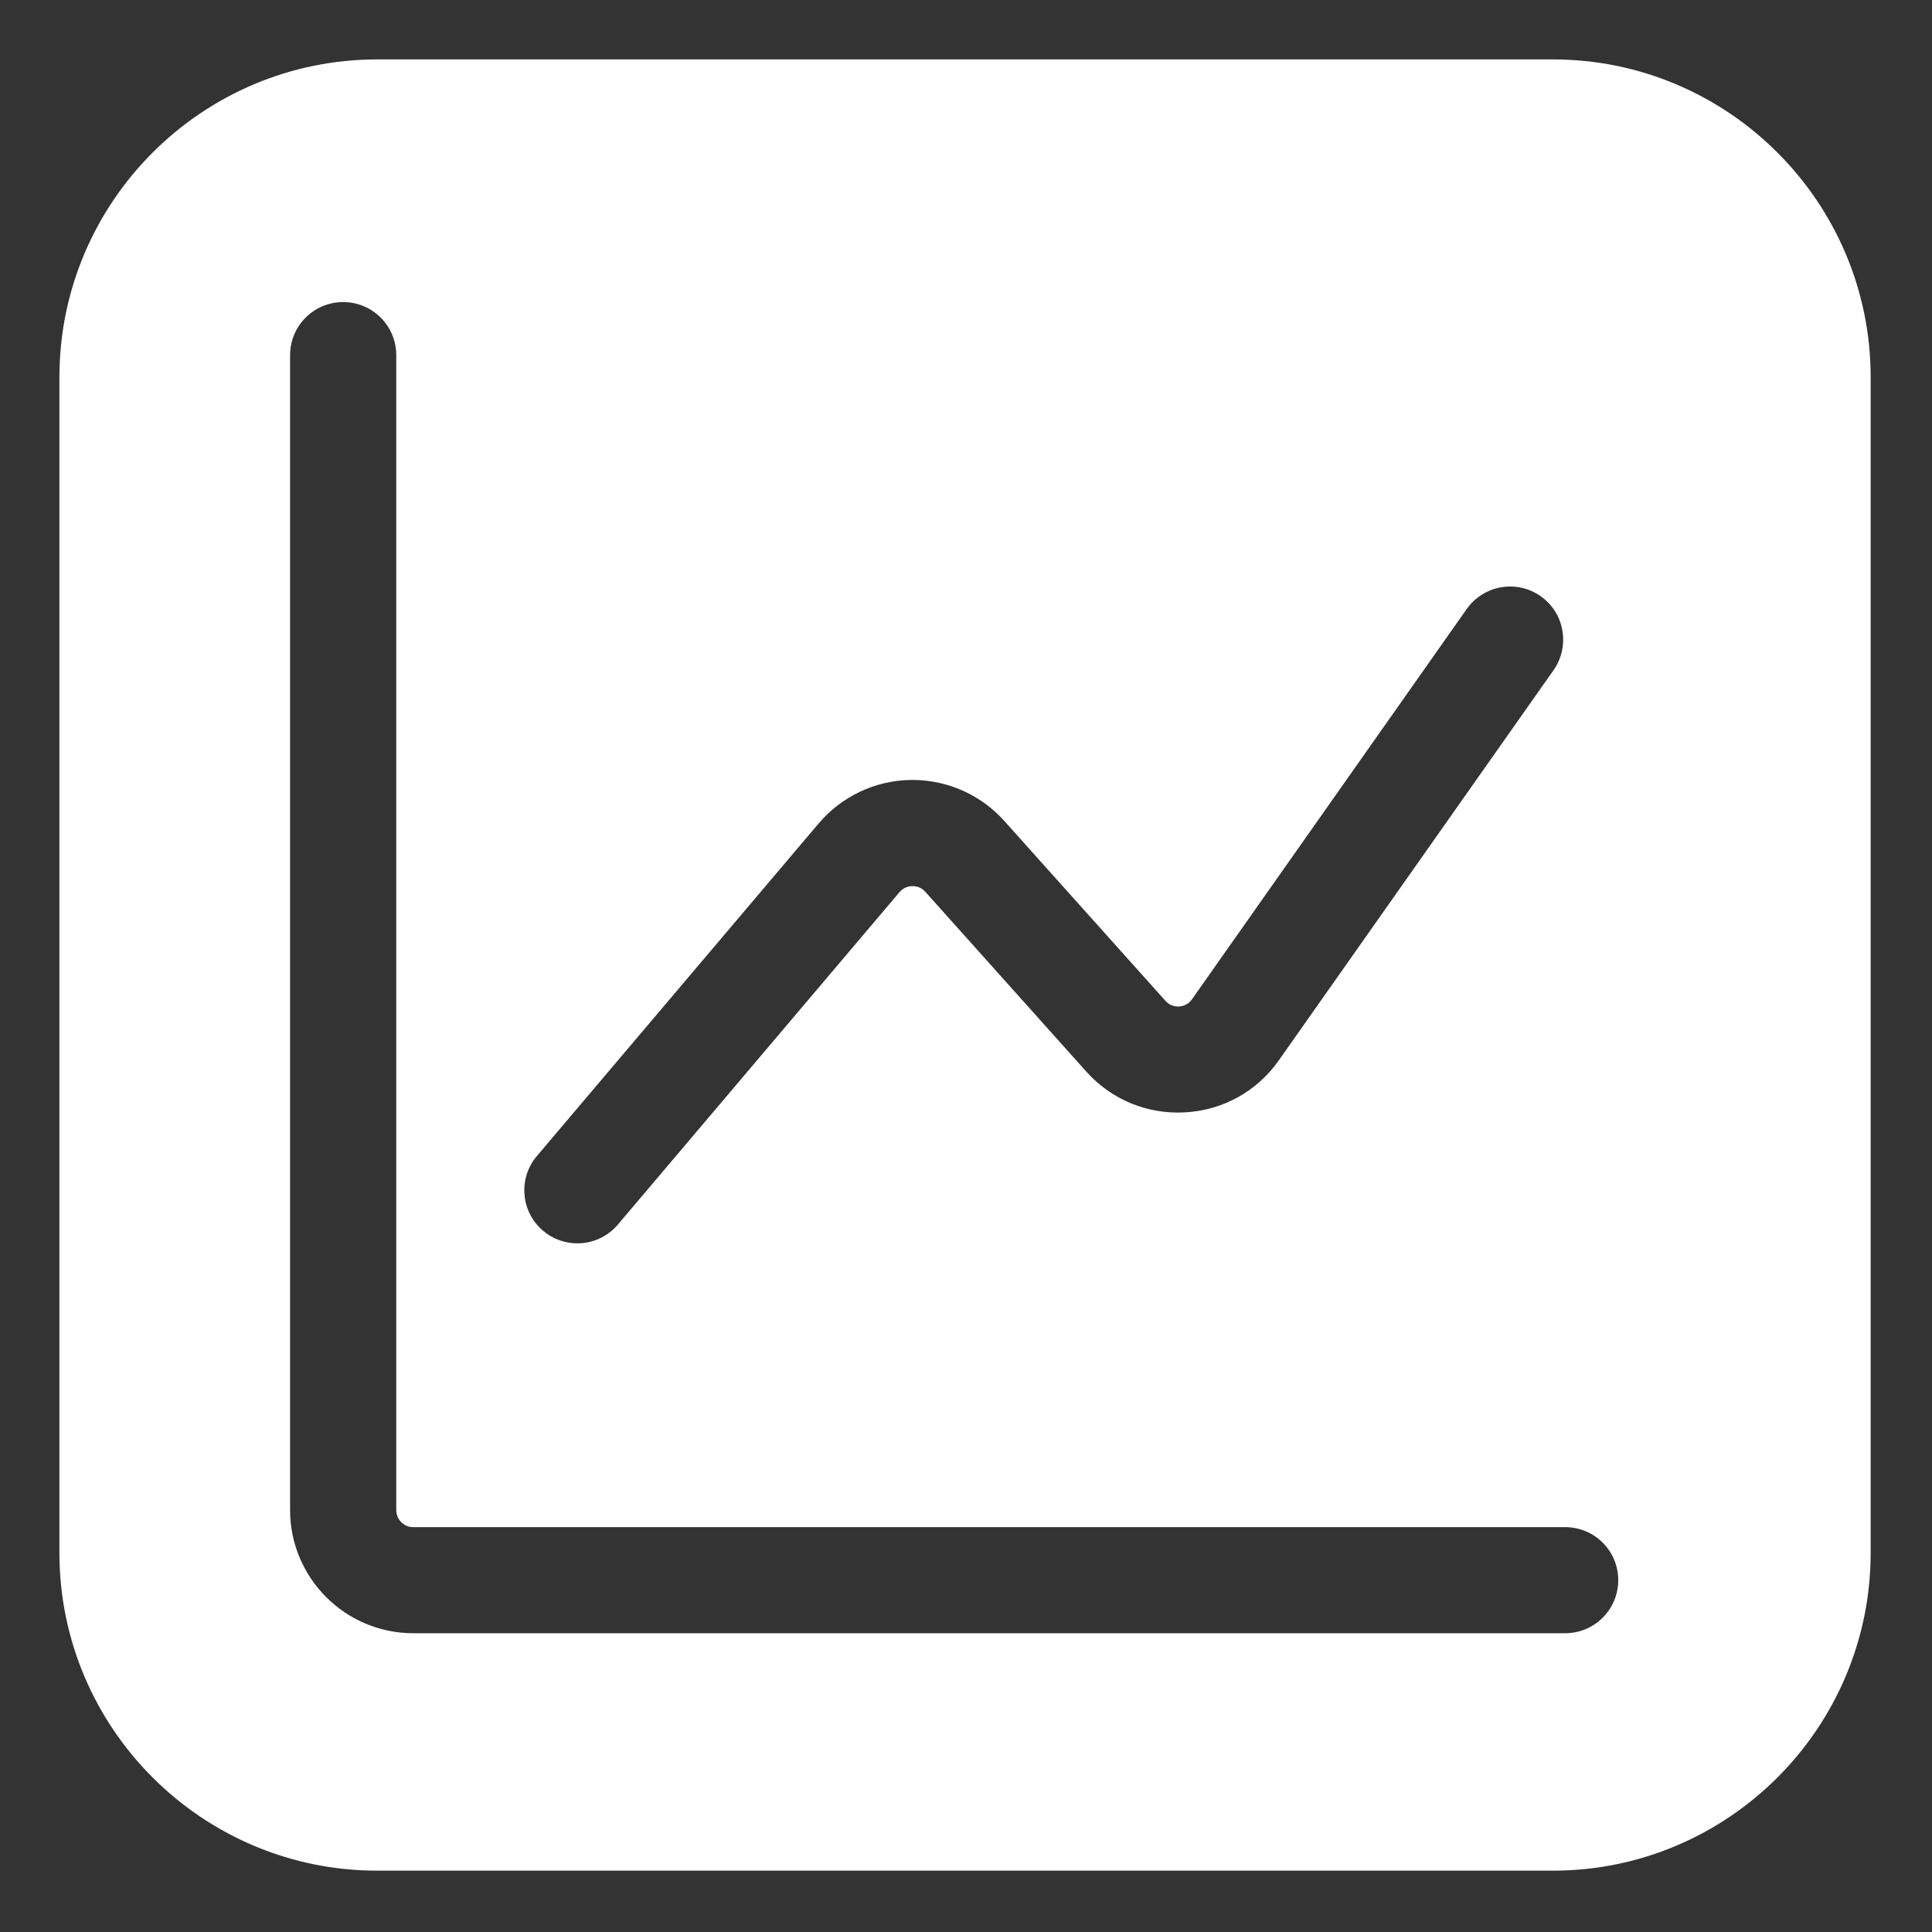 <?xml version="1.0" encoding="UTF-8"?> <svg xmlns="http://www.w3.org/2000/svg" width="20" height="20" viewBox="0 0 20 20" fill="none"><rect x="0" y="0" width="20" height="20" fill="#333333" stroke="none"/><g clip-path="url(#clip0_0_155)"><path d="M16.075 0.615H3.905C2.091 0.615 0.615 2.091 0.615 3.905V16.075C0.615 17.889 2.091 19.365 3.905 19.365H16.075C17.889 19.365 19.365 17.889 19.365 16.075V3.905C19.365 2.091 17.889 0.615 16.075 0.615ZM5.558 11.967L8.474 8.525C8.713 8.243 9.061 8.079 9.429 8.074C9.435 8.074 9.441 8.074 9.447 8.074C9.809 8.074 10.154 8.228 10.396 8.498L12.065 10.361C12.114 10.416 12.174 10.421 12.206 10.419C12.237 10.417 12.297 10.405 12.339 10.345L15.183 6.305C15.358 6.057 15.701 5.997 15.949 6.172C16.197 6.346 16.256 6.689 16.082 6.938L13.238 10.977C13.013 11.297 12.66 11.493 12.27 11.515C11.88 11.538 11.507 11.385 11.246 11.094L9.578 9.231C9.531 9.179 9.475 9.173 9.444 9.173C9.415 9.173 9.357 9.182 9.312 9.235L6.396 12.677C6.287 12.805 6.133 12.871 5.977 12.871C5.851 12.871 5.725 12.828 5.622 12.741C5.39 12.545 5.362 12.198 5.558 11.967ZM16.203 16.907H4.277C3.575 16.907 3.003 16.335 3.003 15.633V3.676C3.003 3.373 3.249 3.127 3.552 3.127C3.856 3.127 4.102 3.373 4.102 3.676V15.633C4.102 15.729 4.181 15.809 4.277 15.809H16.203C16.506 15.809 16.752 16.054 16.752 16.358C16.752 16.661 16.506 16.907 16.203 16.907Z" fill="white"></path></g><defs><clipPath id="clip0_0_155"><rect width="20" height="20" fill="white"></rect></clipPath></defs></svg> 
